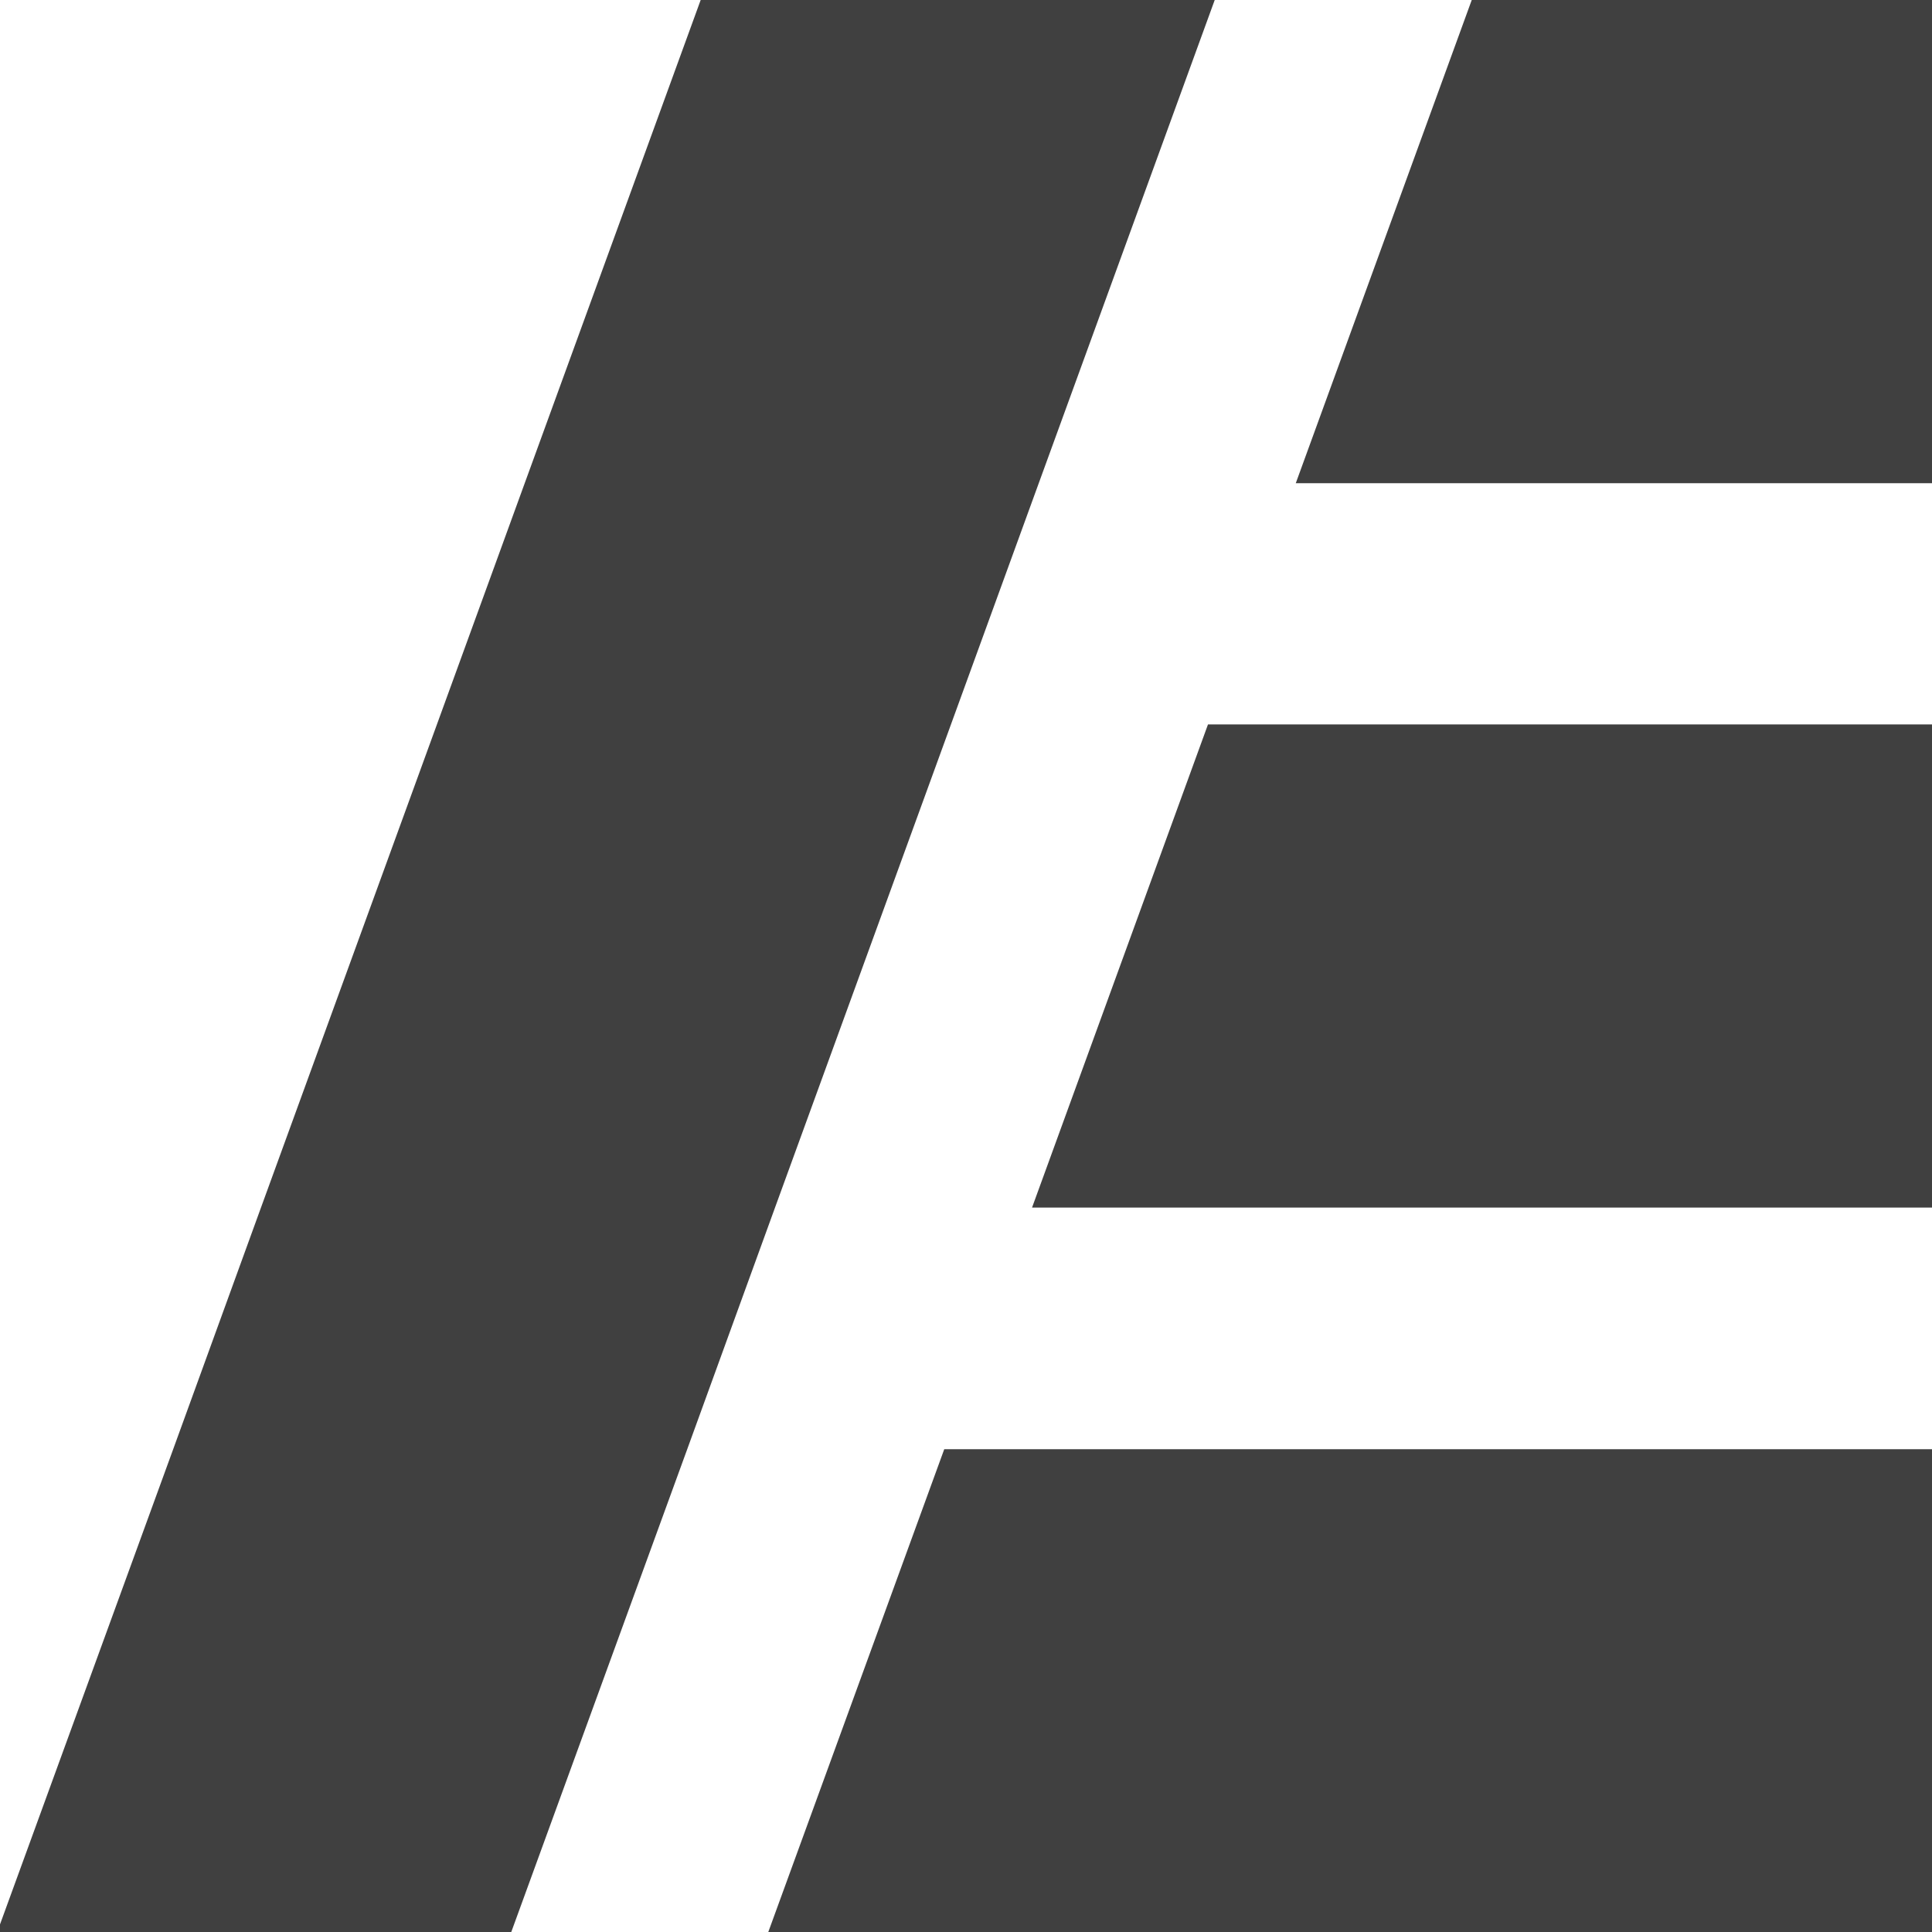 <?xml version="1.0" encoding="UTF-8"?>
<svg id="_레이어_1" data-name="레이어 1" xmlns="http://www.w3.org/2000/svg" viewBox="0 0 48.86 48.86">
  <defs>
    <style>
      .cls-1 {
        fill: #404040;
        stroke-width: 0px;
      }
    </style>
  </defs>
  <polygon class="cls-1" points="37.22 0 32.77 12.22 48.93 12.22 48.93 0 37.22 0"/>
  <polygon class="cls-1" points="26.1 30.54 48.93 30.54 48.93 18.32 30.55 18.32 26.1 30.54"/>
  <polygon class="cls-1" points="19.43 48.86 48.93 48.86 48.93 36.65 23.88 36.65 19.43 48.86"/>
  <polygon class="cls-1" points="17.72 0 13.27 12.22 11.05 18.32 6.6 30.54 4.38 36.65 -.07 48.86 12.93 48.86 17.38 36.65 19.6 30.54 24.05 18.32 26.27 12.22 30.72 0 17.72 0"/>
</svg>